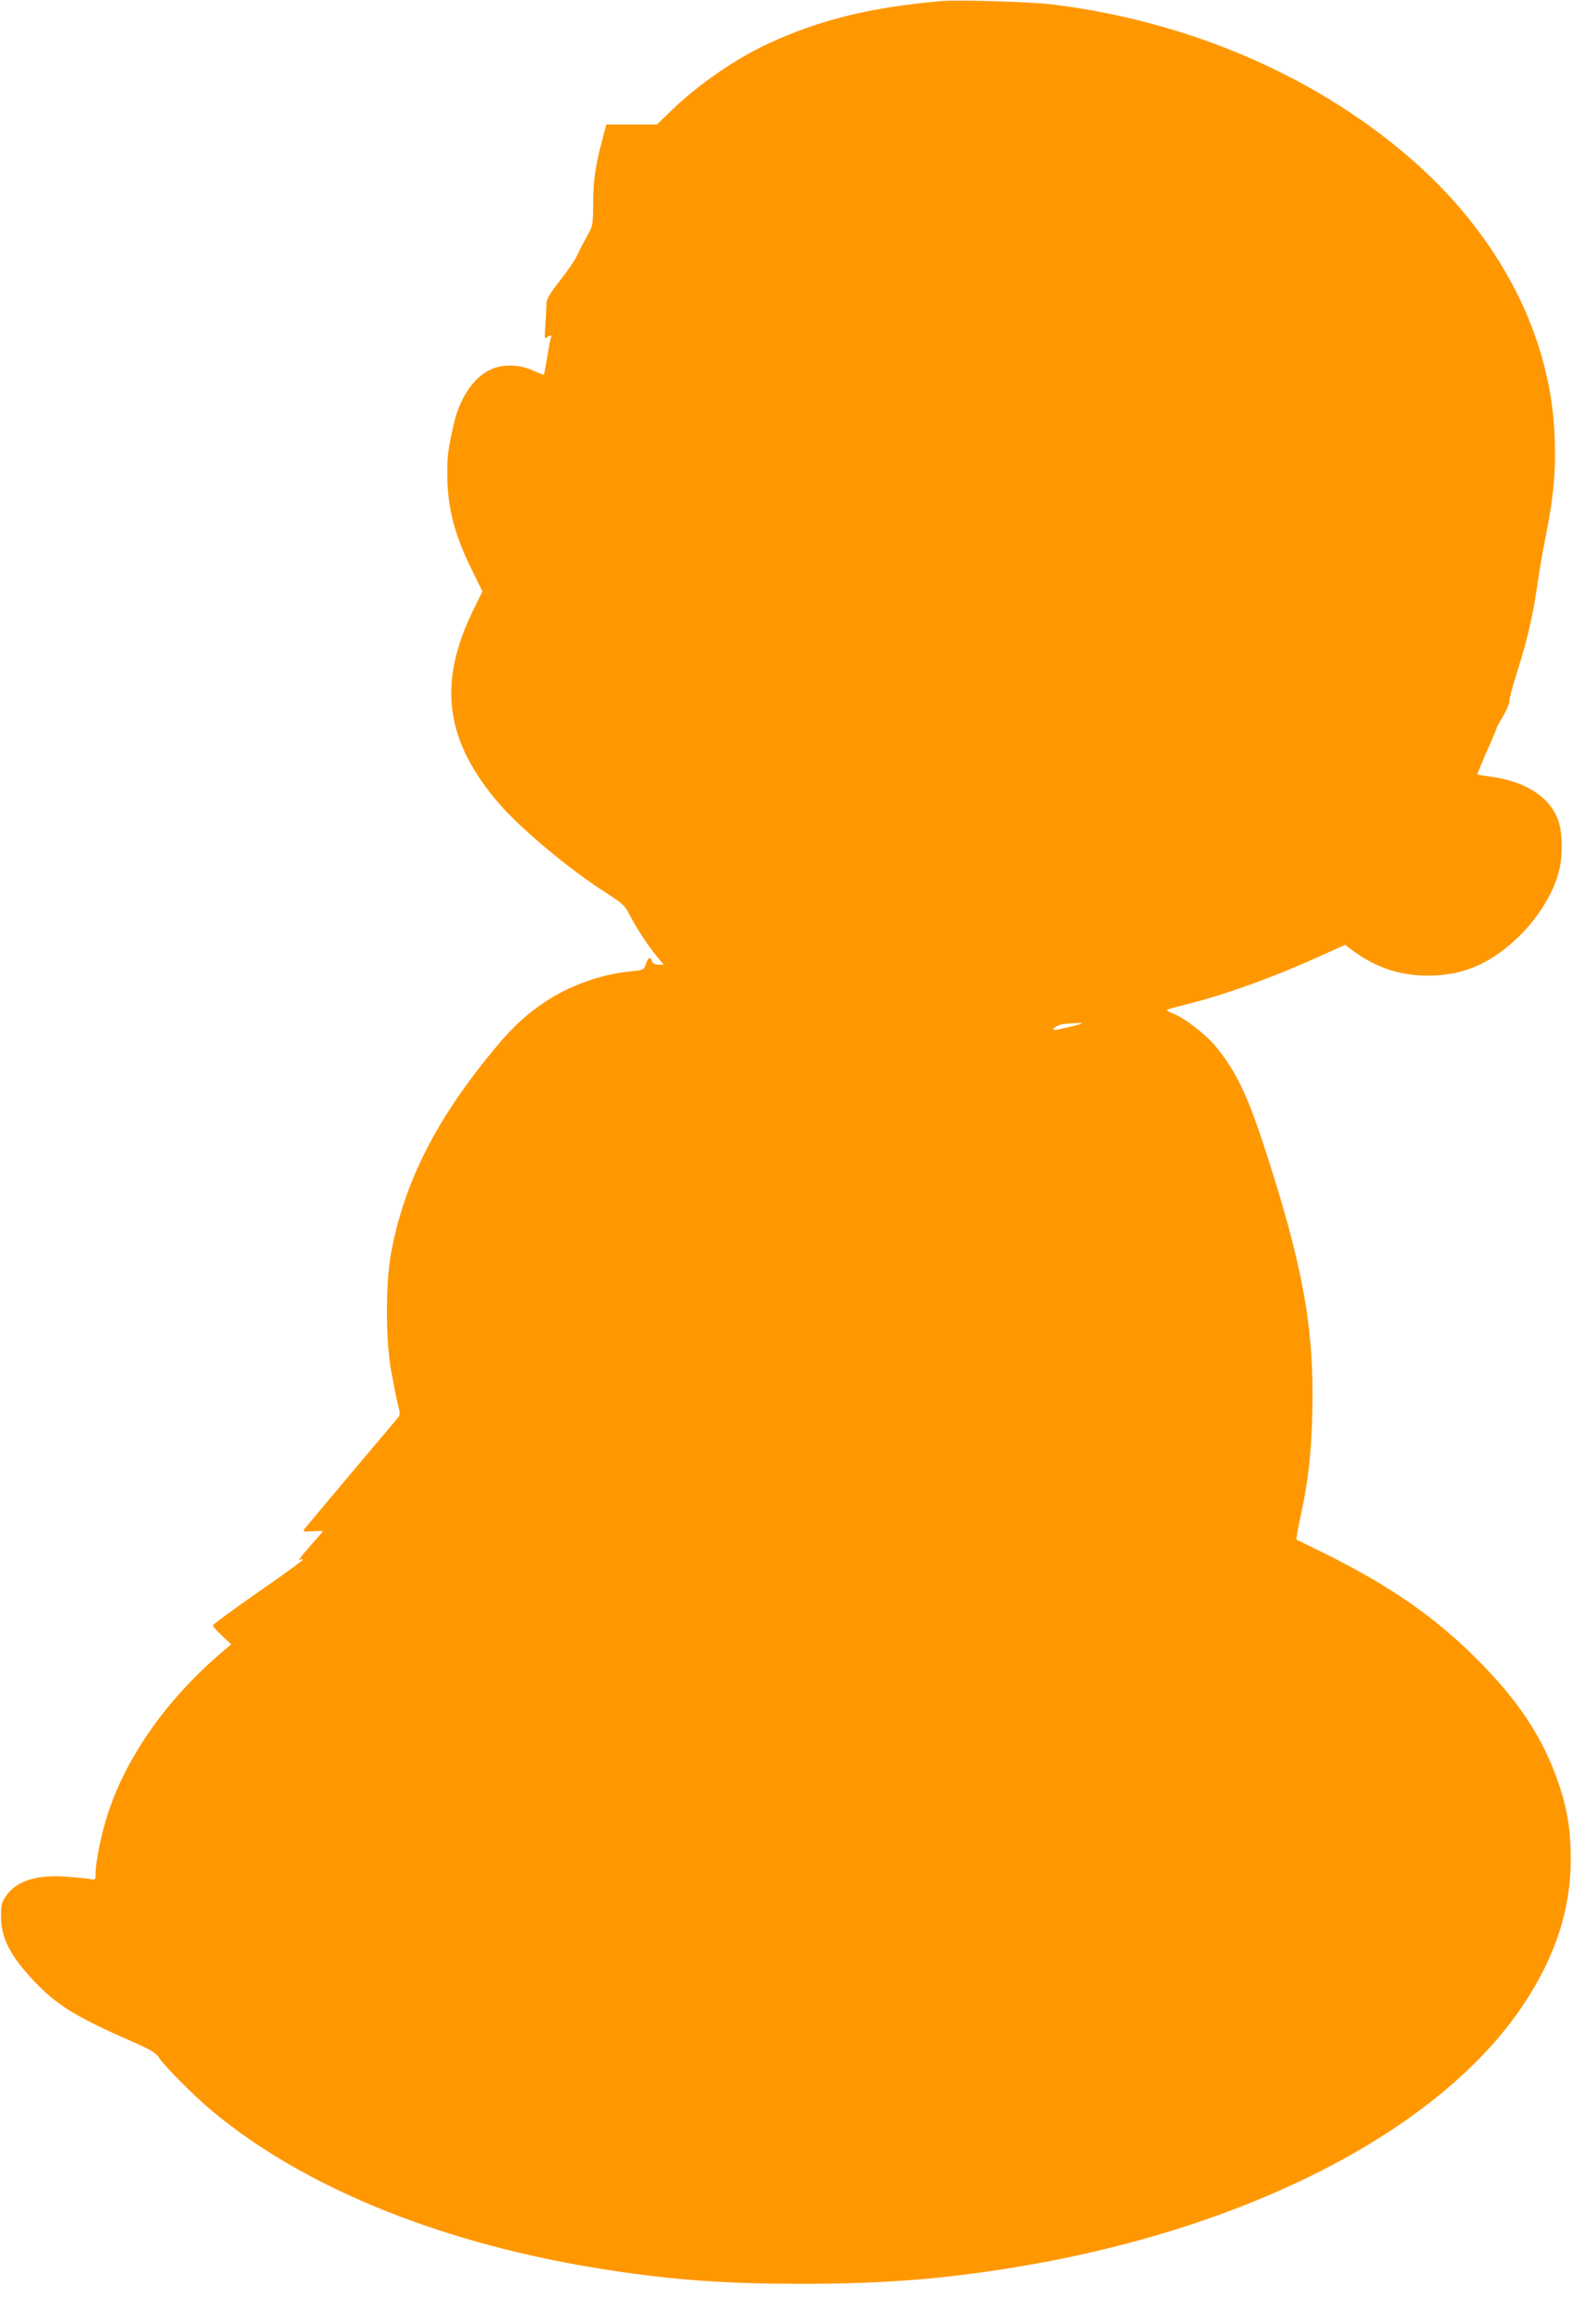 <?xml version="1.0" standalone="no"?>
<!DOCTYPE svg PUBLIC "-//W3C//DTD SVG 20010904//EN"
 "http://www.w3.org/TR/2001/REC-SVG-20010904/DTD/svg10.dtd">
<svg version="1.0" xmlns="http://www.w3.org/2000/svg"
 width="885pt" height="1280pt" viewBox="0 0 885 1280"
 preserveAspectRatio="xMidYMid meet">
<g transform="translate(0,1280) scale(0.1,-0.1)"
fill="#ff9800" stroke="none">
<path d="M5220 12794 c-390 -34 -673 -103 -958 -235 -180 -83 -384 -223 -533
-366 l-86 -83 -140 0 -141 0 -21 -80 c-39 -145 -52 -233 -52 -358 -1 -121 -1
-124 -35 -183 -18 -33 -42 -79 -53 -103 -10 -24 -53 -87 -95 -140 -58 -75 -76
-105 -76 -129 0 -18 -3 -70 -6 -117 -5 -70 -4 -83 7 -72 15 14 33 16 25 3 -3
-4 -13 -53 -21 -107 -9 -54 -18 -100 -19 -101 -2 -2 -29 9 -61 23 -76 35 -168
37 -237 4 -94 -44 -172 -162 -203 -306 -32 -145 -35 -169 -35 -268 0 -185 38
-334 133 -528 l62 -127 -53 -108 c-197 -406 -153 -723 148 -1071 124 -143 394
-367 600 -498 78 -49 95 -65 117 -108 35 -70 108 -182 155 -238 l39 -47 -30 1
c-21 1 -33 7 -36 20 -9 27 -20 22 -33 -16 -12 -33 -14 -34 -85 -41 -163 -16
-335 -77 -473 -168 -101 -67 -178 -137 -272 -250 -331 -395 -512 -751 -584
-1147 -30 -169 -30 -466 0 -645 13 -71 30 -156 38 -189 13 -50 13 -61 1 -75
-54 -63 -505 -600 -517 -615 -13 -17 -11 -18 43 -15 31 2 57 2 57 0 0 -2 -29
-36 -65 -76 -60 -68 -79 -95 -55 -80 6 3 10 3 9 -2 0 -4 -112 -86 -250 -181
-137 -96 -249 -178 -249 -183 0 -5 23 -31 51 -57 l51 -48 -64 -54 c-297 -257
-515 -567 -618 -879 -38 -114 -70 -271 -70 -339 0 -34 0 -35 -38 -28 -20 4
-82 9 -137 13 -161 9 -268 -27 -323 -110 -24 -35 -27 -50 -26 -116 1 -117 52
-215 182 -353 128 -135 230 -198 549 -338 102 -45 127 -60 147 -90 33 -50 195
-212 296 -296 517 -430 1292 -740 2190 -878 371 -57 659 -77 1080 -77 452 0
795 27 1210 97 1283 216 2337 766 2793 1459 174 265 257 522 257 799 0 158
-18 273 -65 412 -85 254 -219 459 -454 695 -241 241 -495 415 -870 599 l-133
65 5 35 c3 19 13 69 22 110 40 182 57 337 62 563 11 466 -52 812 -269 1477
-93 283 -155 413 -267 549 -48 60 -168 154 -225 177 -25 10 -46 21 -46 24 0 3
35 13 78 24 221 54 483 146 744 263 l167 75 33 -25 c121 -92 246 -138 389
-145 213 -9 376 56 542 217 112 108 200 256 226 379 16 75 14 189 -4 250 -40
135 -175 227 -370 255 -44 6 -81 12 -83 13 -2 1 22 59 52 128 31 69 56 129 56
132 0 4 16 32 35 64 19 32 35 70 35 85 0 15 20 89 44 164 53 165 90 326 111
481 9 63 27 169 40 235 53 259 66 415 53 632 -34 553 -328 1097 -819 1514
-531 451 -1223 744 -1969 835 -120 14 -516 26 -610 18z m779 -5668 c-5 -5
-135 -36 -151 -36 -27 0 17 29 50 33 59 6 106 7 101 3z"/>
</g>
</svg>
